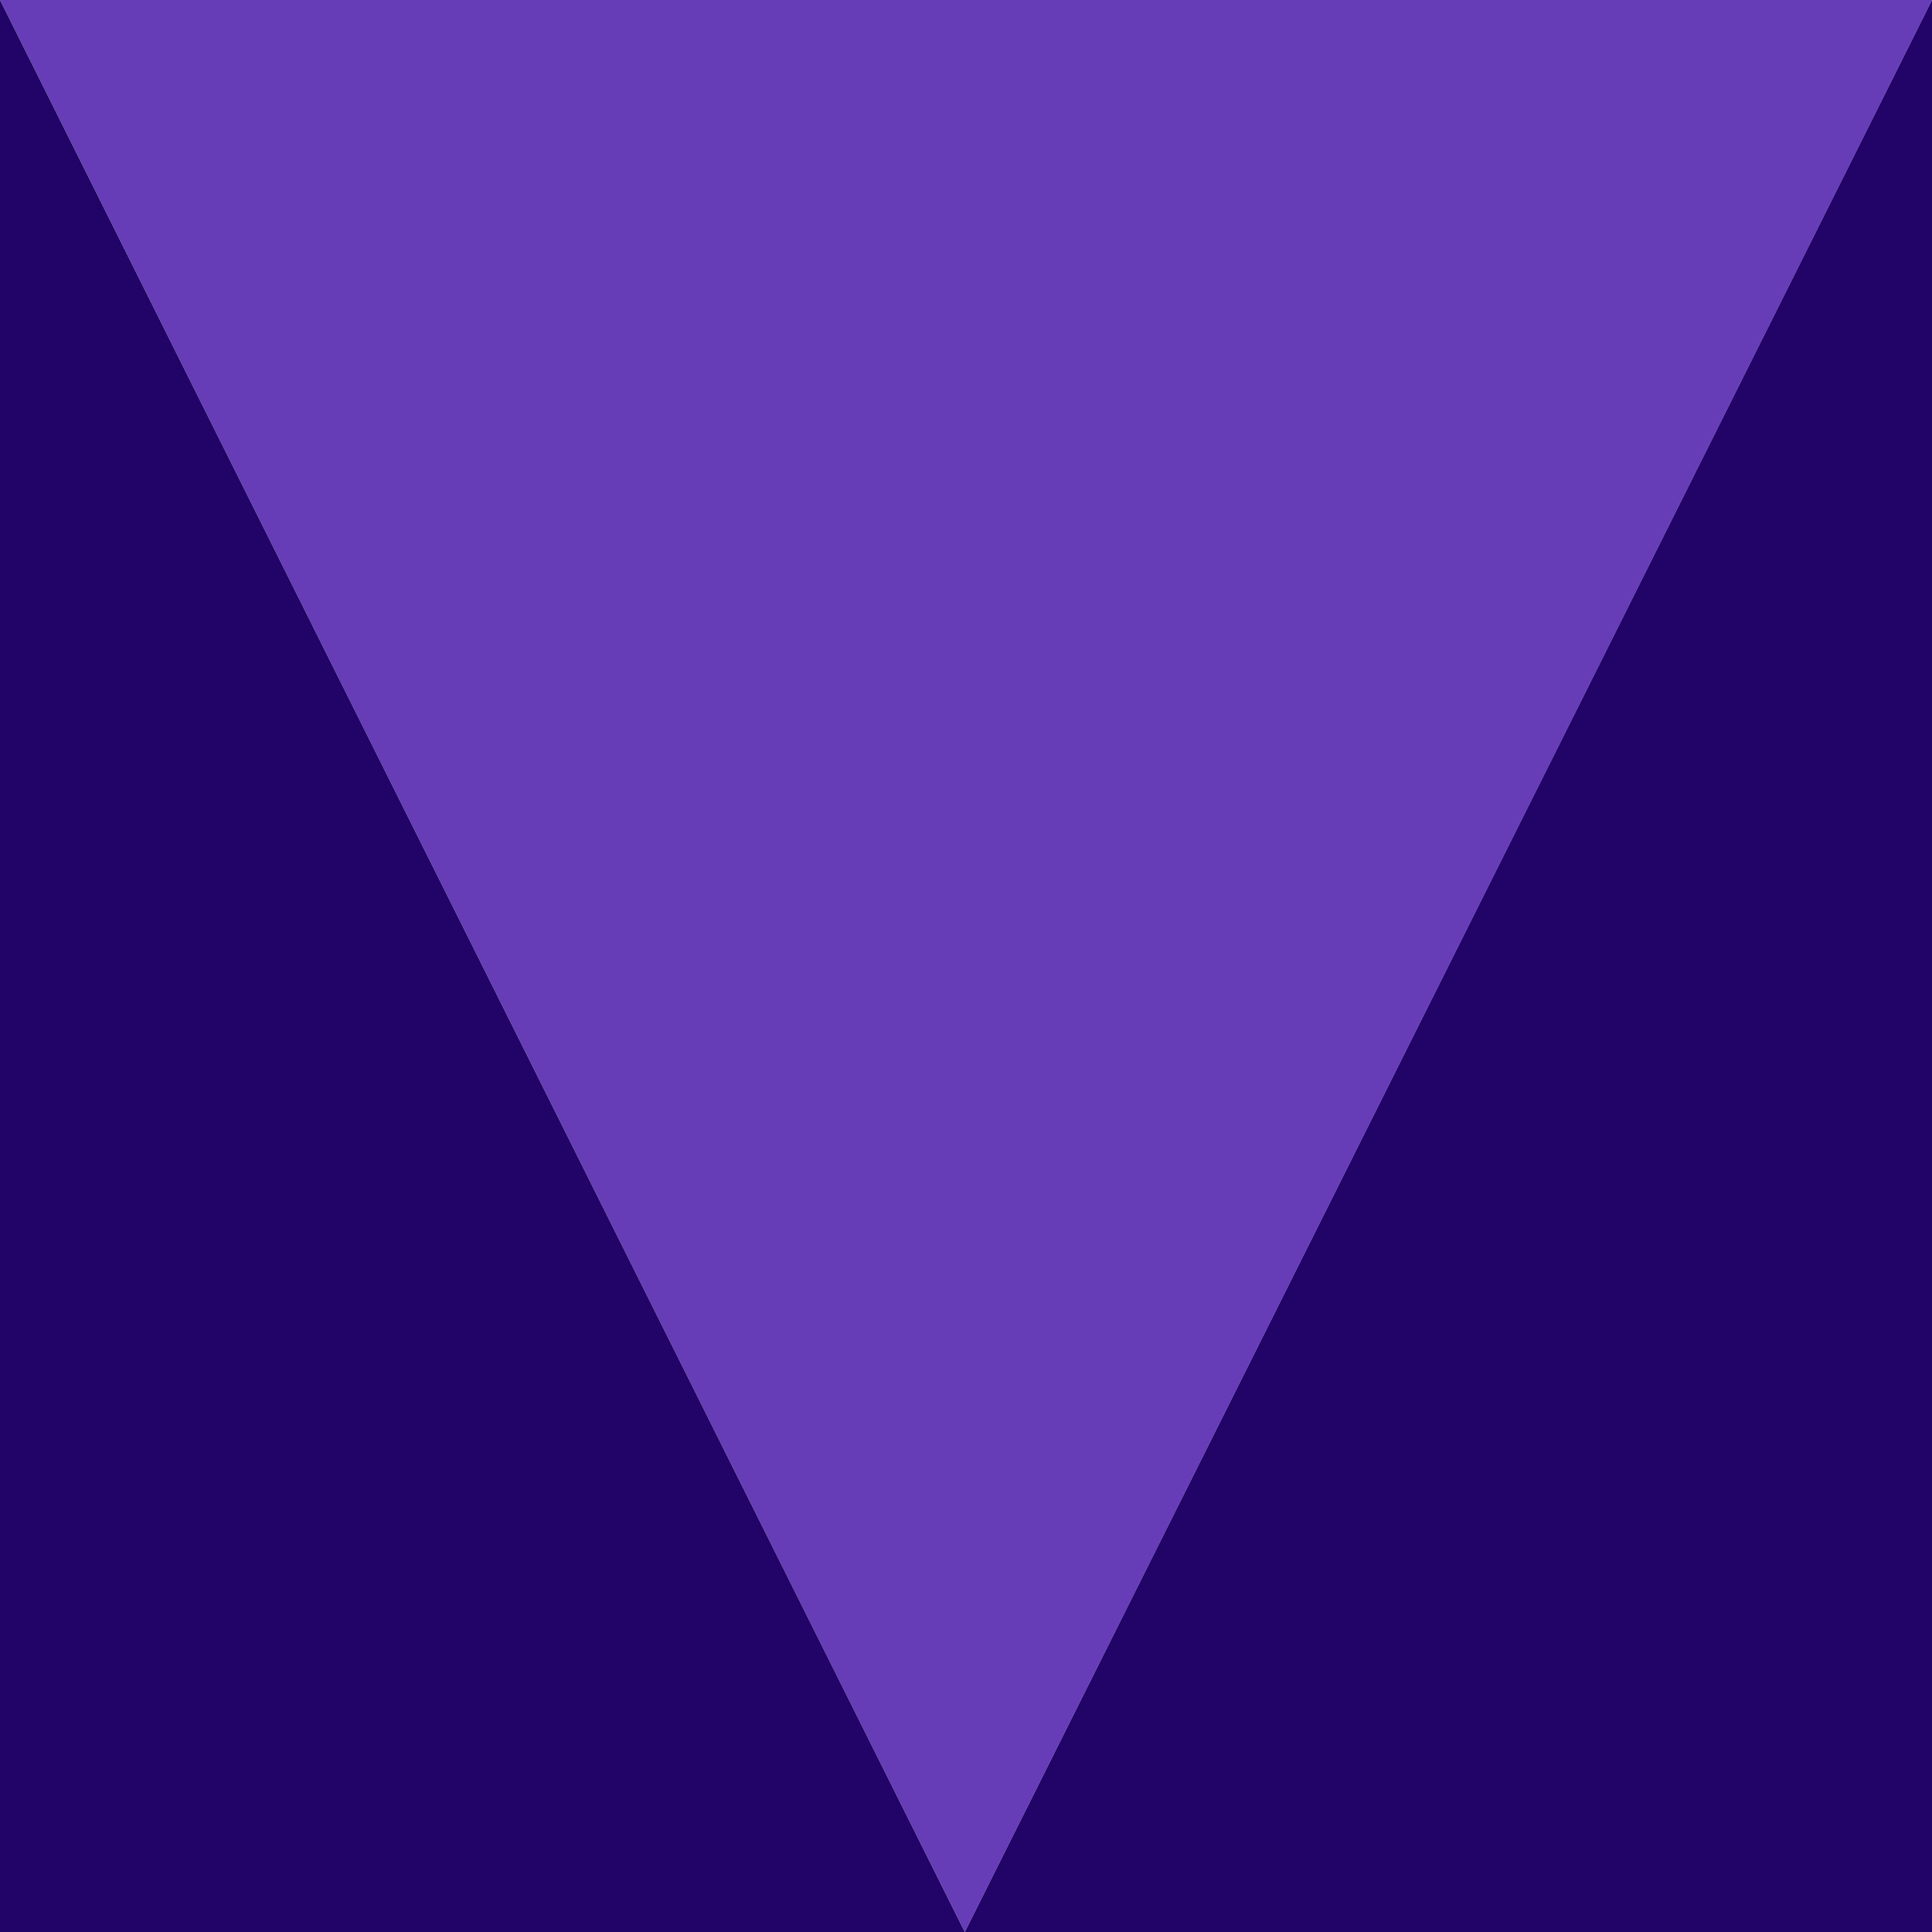 <svg width="60" height="60" viewBox="0 0 60 60" fill="none" xmlns="http://www.w3.org/2000/svg">
<path d="M0 0L29.963 60L60 0H0Z" fill="#663DB7"/>
<path d="M0 60H29.963L0 0V60Z" fill="#220368"/>
<path d="M60 0L29.963 60H60V0Z" fill="#220368"/>
</svg>
